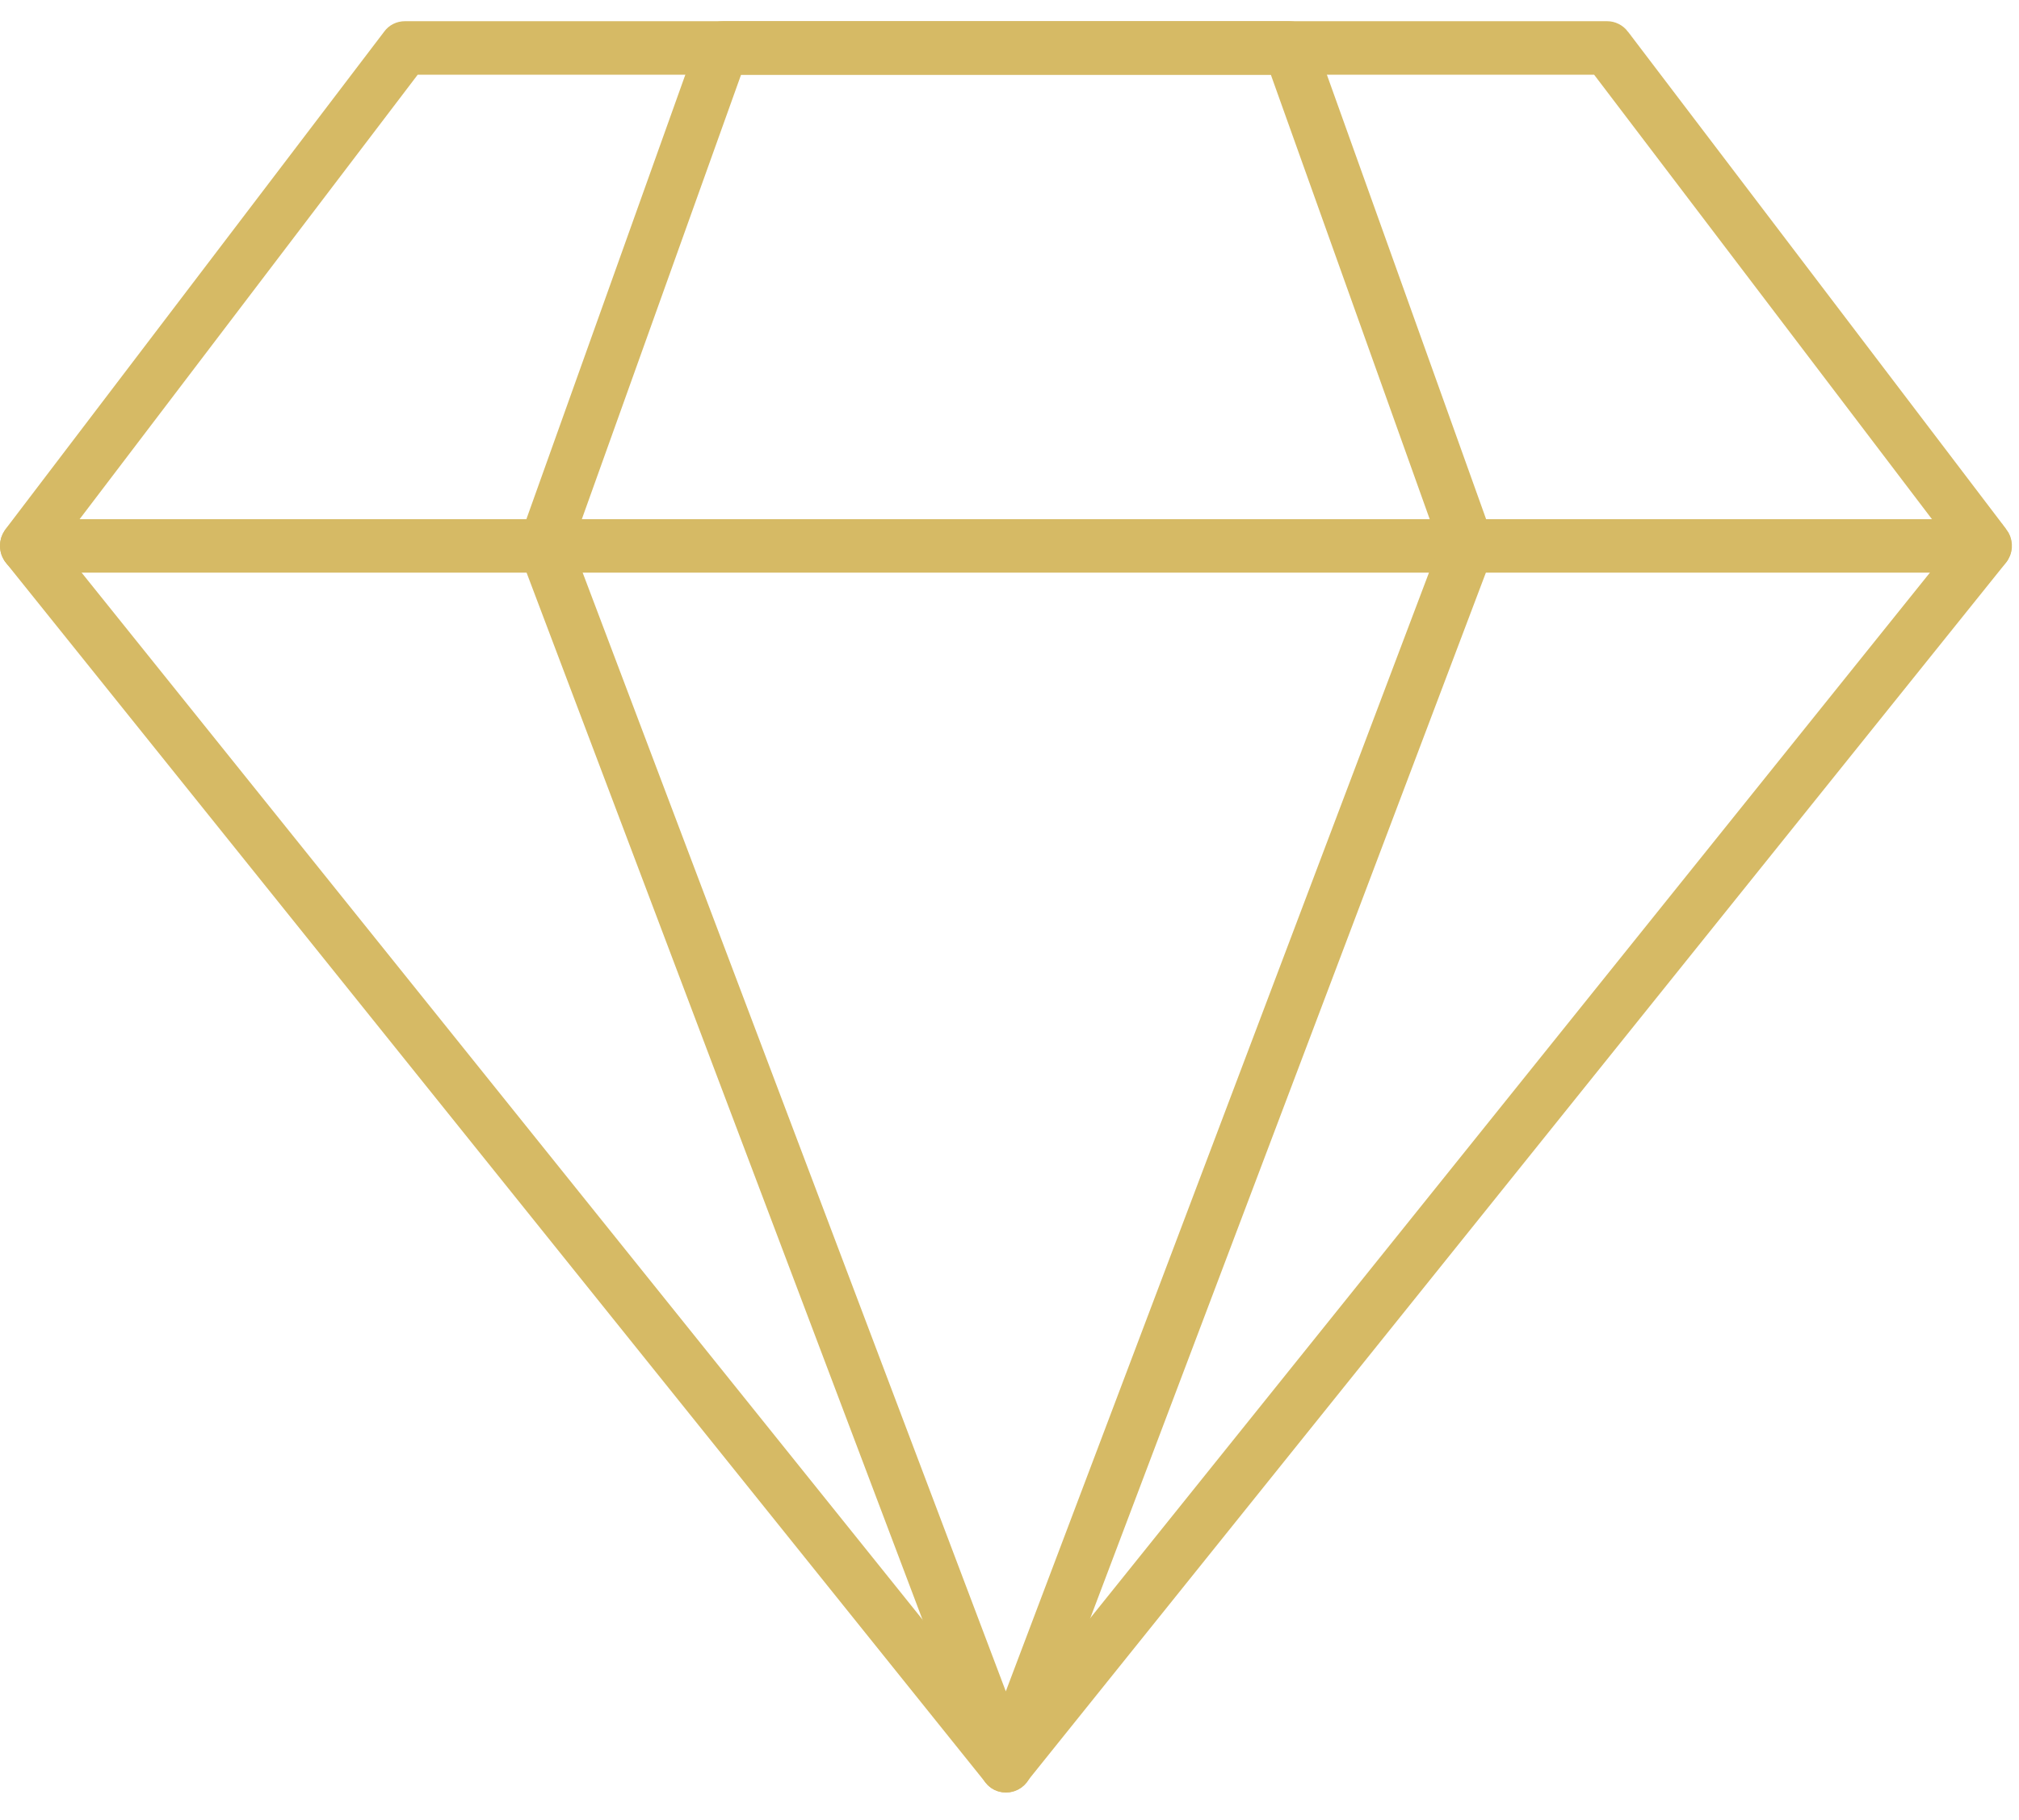 <svg width="71" height="64" viewBox="0 0 71 64" fill="none" xmlns="http://www.w3.org/2000/svg">
<path d="M14.239 1.246H56.519C56.638 1.246 56.763 1.303 56.851 1.416V1.417L70.157 18.918H70.158C70.27 19.068 70.279 19.267 70.195 19.415L70.154 19.476L70.149 19.482L35.706 62.376C35.61 62.491 35.484 62.545 35.379 62.545H35.369C35.238 62.545 35.129 62.49 35.058 62.397L35.054 62.391L35.049 62.385L0.599 19.482C0.472 19.322 0.467 19.086 0.587 18.922L13.907 1.417L13.914 1.407C13.987 1.307 14.104 1.246 14.239 1.246ZM14.291 2.325L1.701 18.879L1.465 19.19L1.709 19.494L34.98 60.925L35.369 61.41L35.759 60.925L69.028 19.494L69.273 19.19L69.037 18.879L56.457 2.325L56.307 2.127H14.441L14.291 2.325Z" fill="#1D1D1B" stroke="#D6BA65"/>
<path d="M0.92 18.761H69.82C70.044 18.761 70.24 18.946 70.24 19.202C70.24 19.457 70.044 19.642 69.82 19.642H0.92C0.697 19.642 0.5 19.457 0.5 19.202C0.5 18.946 0.697 18.761 0.92 18.761Z" fill="#1D1D1B" stroke="#D6BA65"/>
<path d="M25.421 1.246H45.341C45.51 1.246 45.67 1.35 45.741 1.543V1.542L52.01 19.043L52.012 19.049C52.044 19.137 52.046 19.253 52.005 19.381L35.783 62.264C35.715 62.443 35.558 62.545 35.391 62.545H35.37C35.203 62.545 35.046 62.443 34.977 62.265H34.978L18.758 19.363C18.73 19.287 18.723 19.206 18.737 19.127L18.759 19.049L18.762 19.043L25.021 1.538V1.536C25.083 1.361 25.25 1.246 25.421 1.246ZM25.59 2.459L19.66 19.013L19.631 19.095V19.283L19.663 19.368L34.902 59.664L35.37 60.901L35.838 59.664L51.078 19.368L51.144 19.197L51.081 19.024L45.161 2.459L45.043 2.127H25.708L25.59 2.459Z" fill="#1D1D1B" stroke="#D6BA65"/>
</svg>
